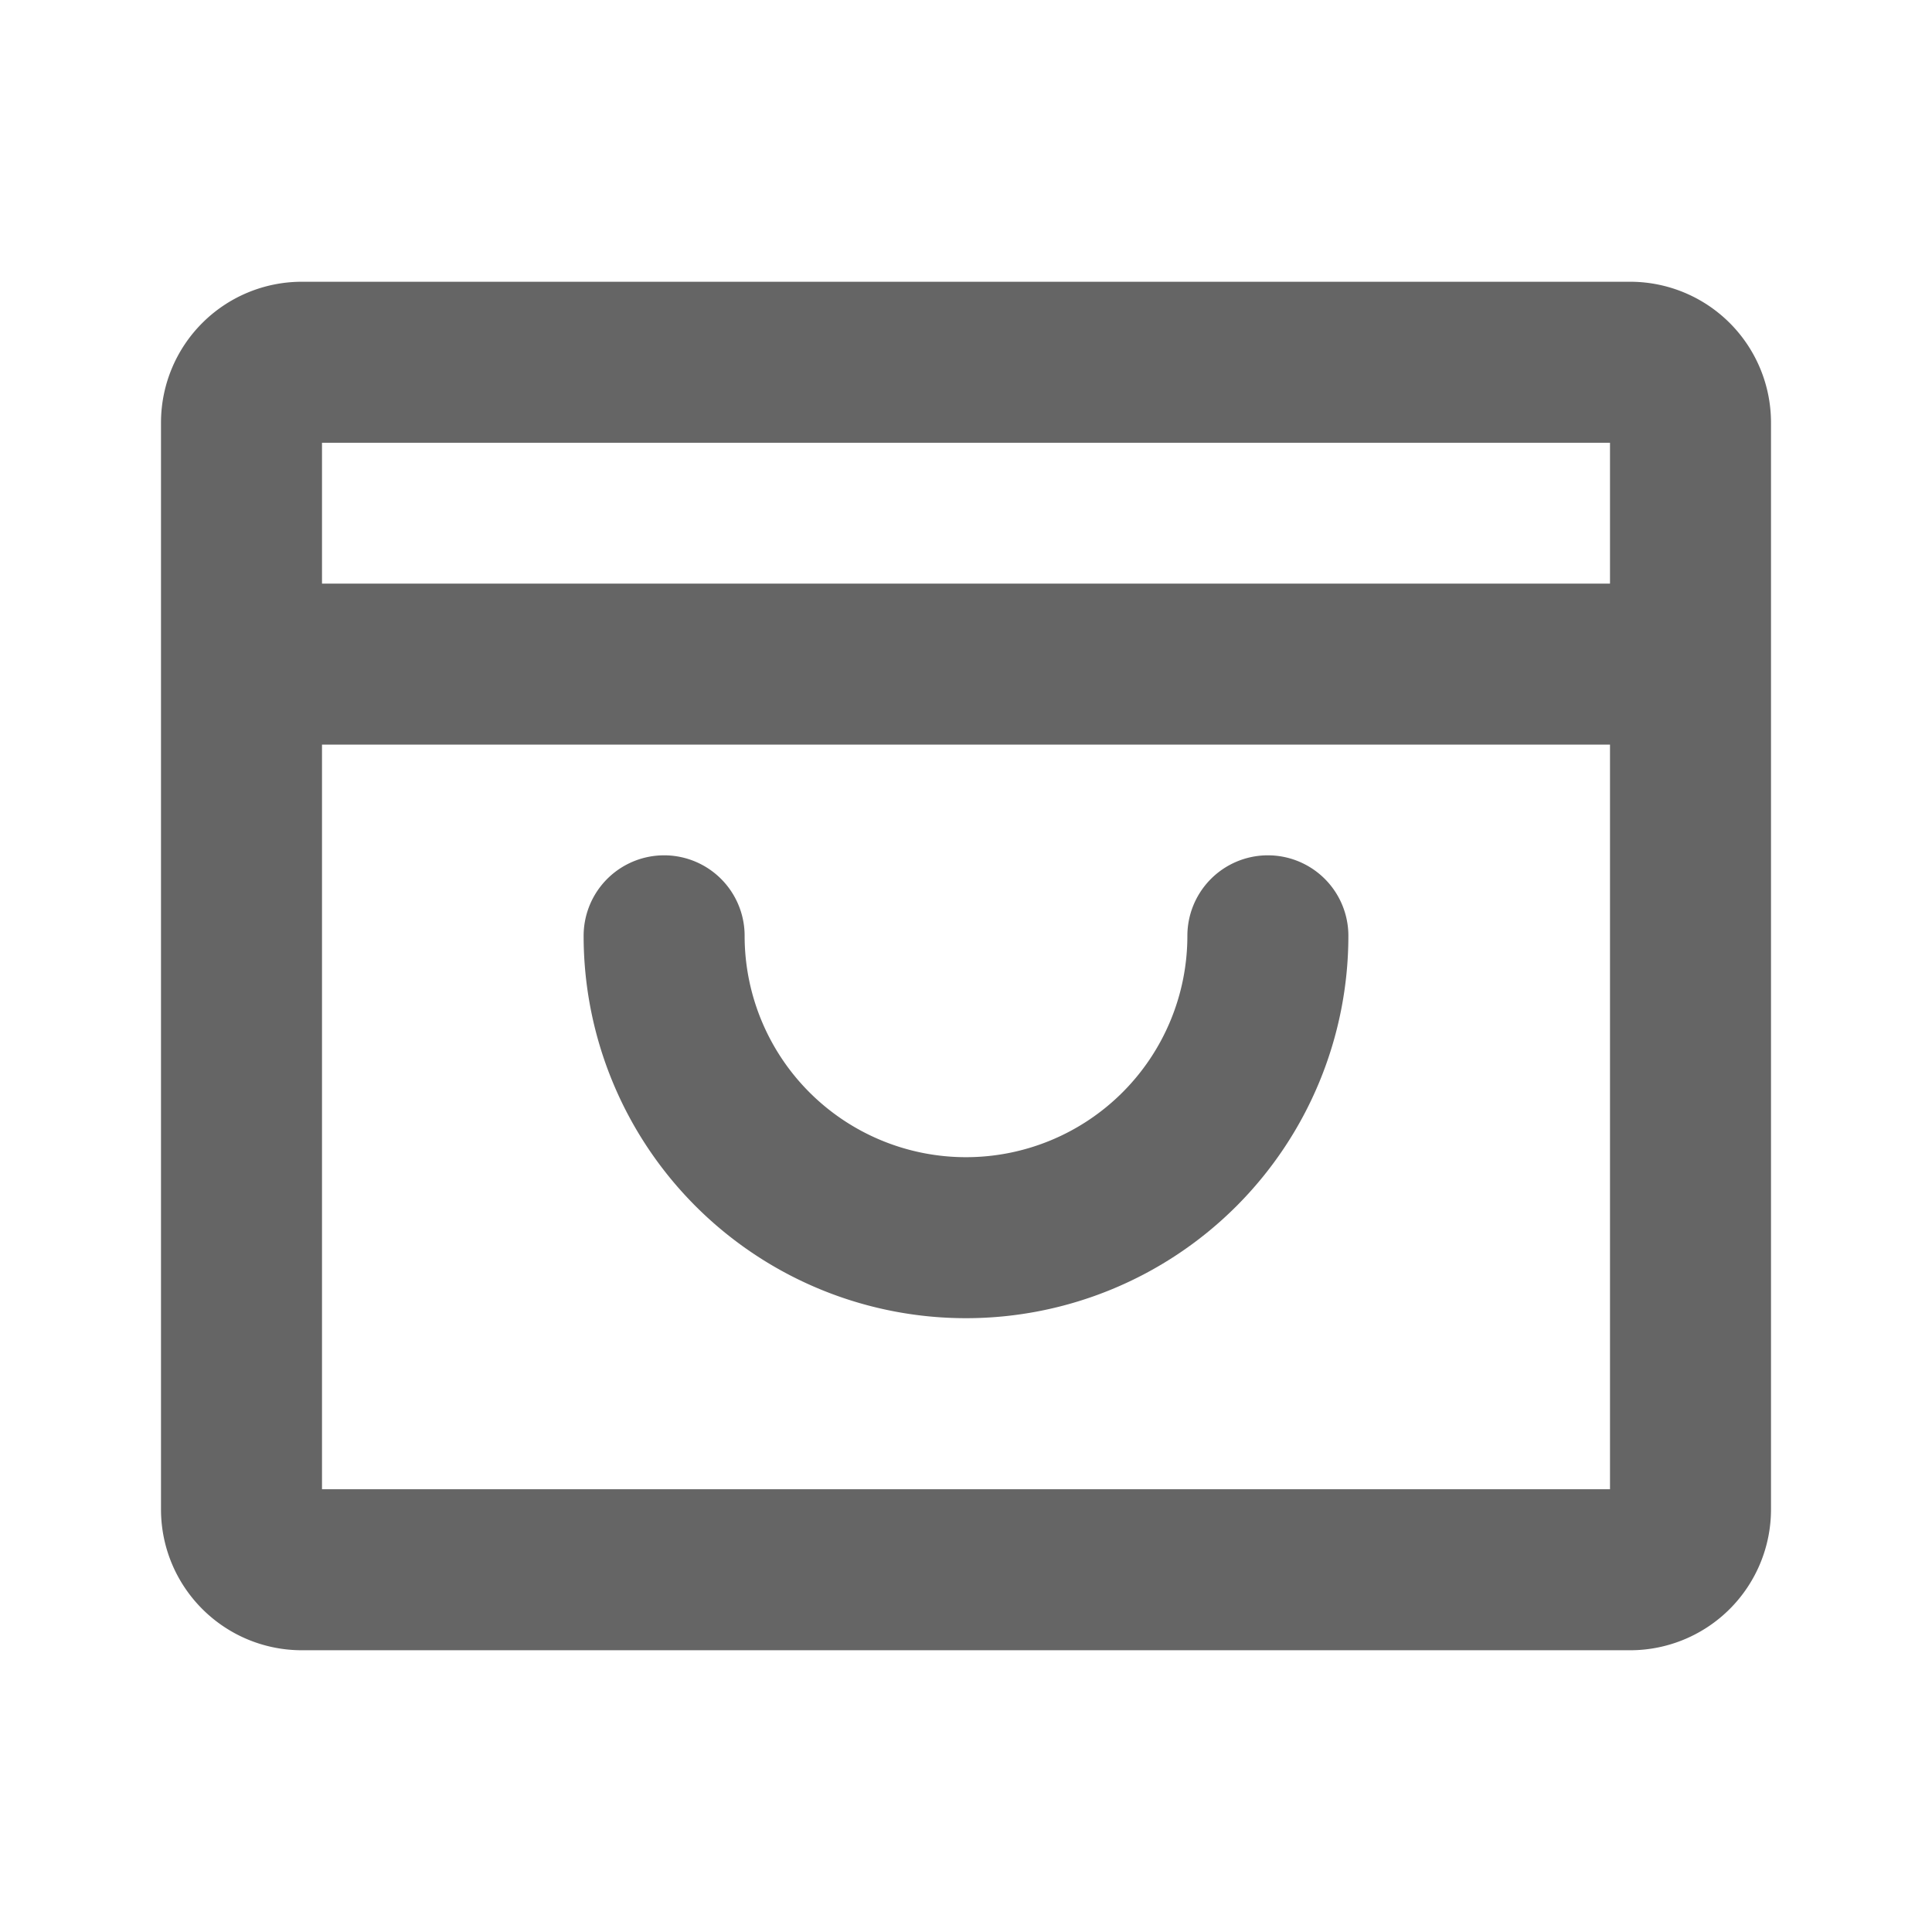 <svg xmlns="http://www.w3.org/2000/svg" width="24" height="24" fill="none"><g stroke="#656565" stroke-linecap="round" stroke-linejoin="round" stroke-width="2" clip-path="url(#a)"><path d="M20.25 4.5H3.75a.75.75 0 0 0-.75.75v13.5c0 .414.336.75.75.75h16.5a.75.75 0 0 0 .75-.75V5.25a.75.75 0 0 0-.75-.75ZM3 8.25h18"/><path d="M15.75 11.625a3.75 3.75 0 0 1-7.5 0"/></g><defs><clipPath id="a"><path fill="#656565" d="M0 0h24v24H0z"/></clipPath></defs></svg>